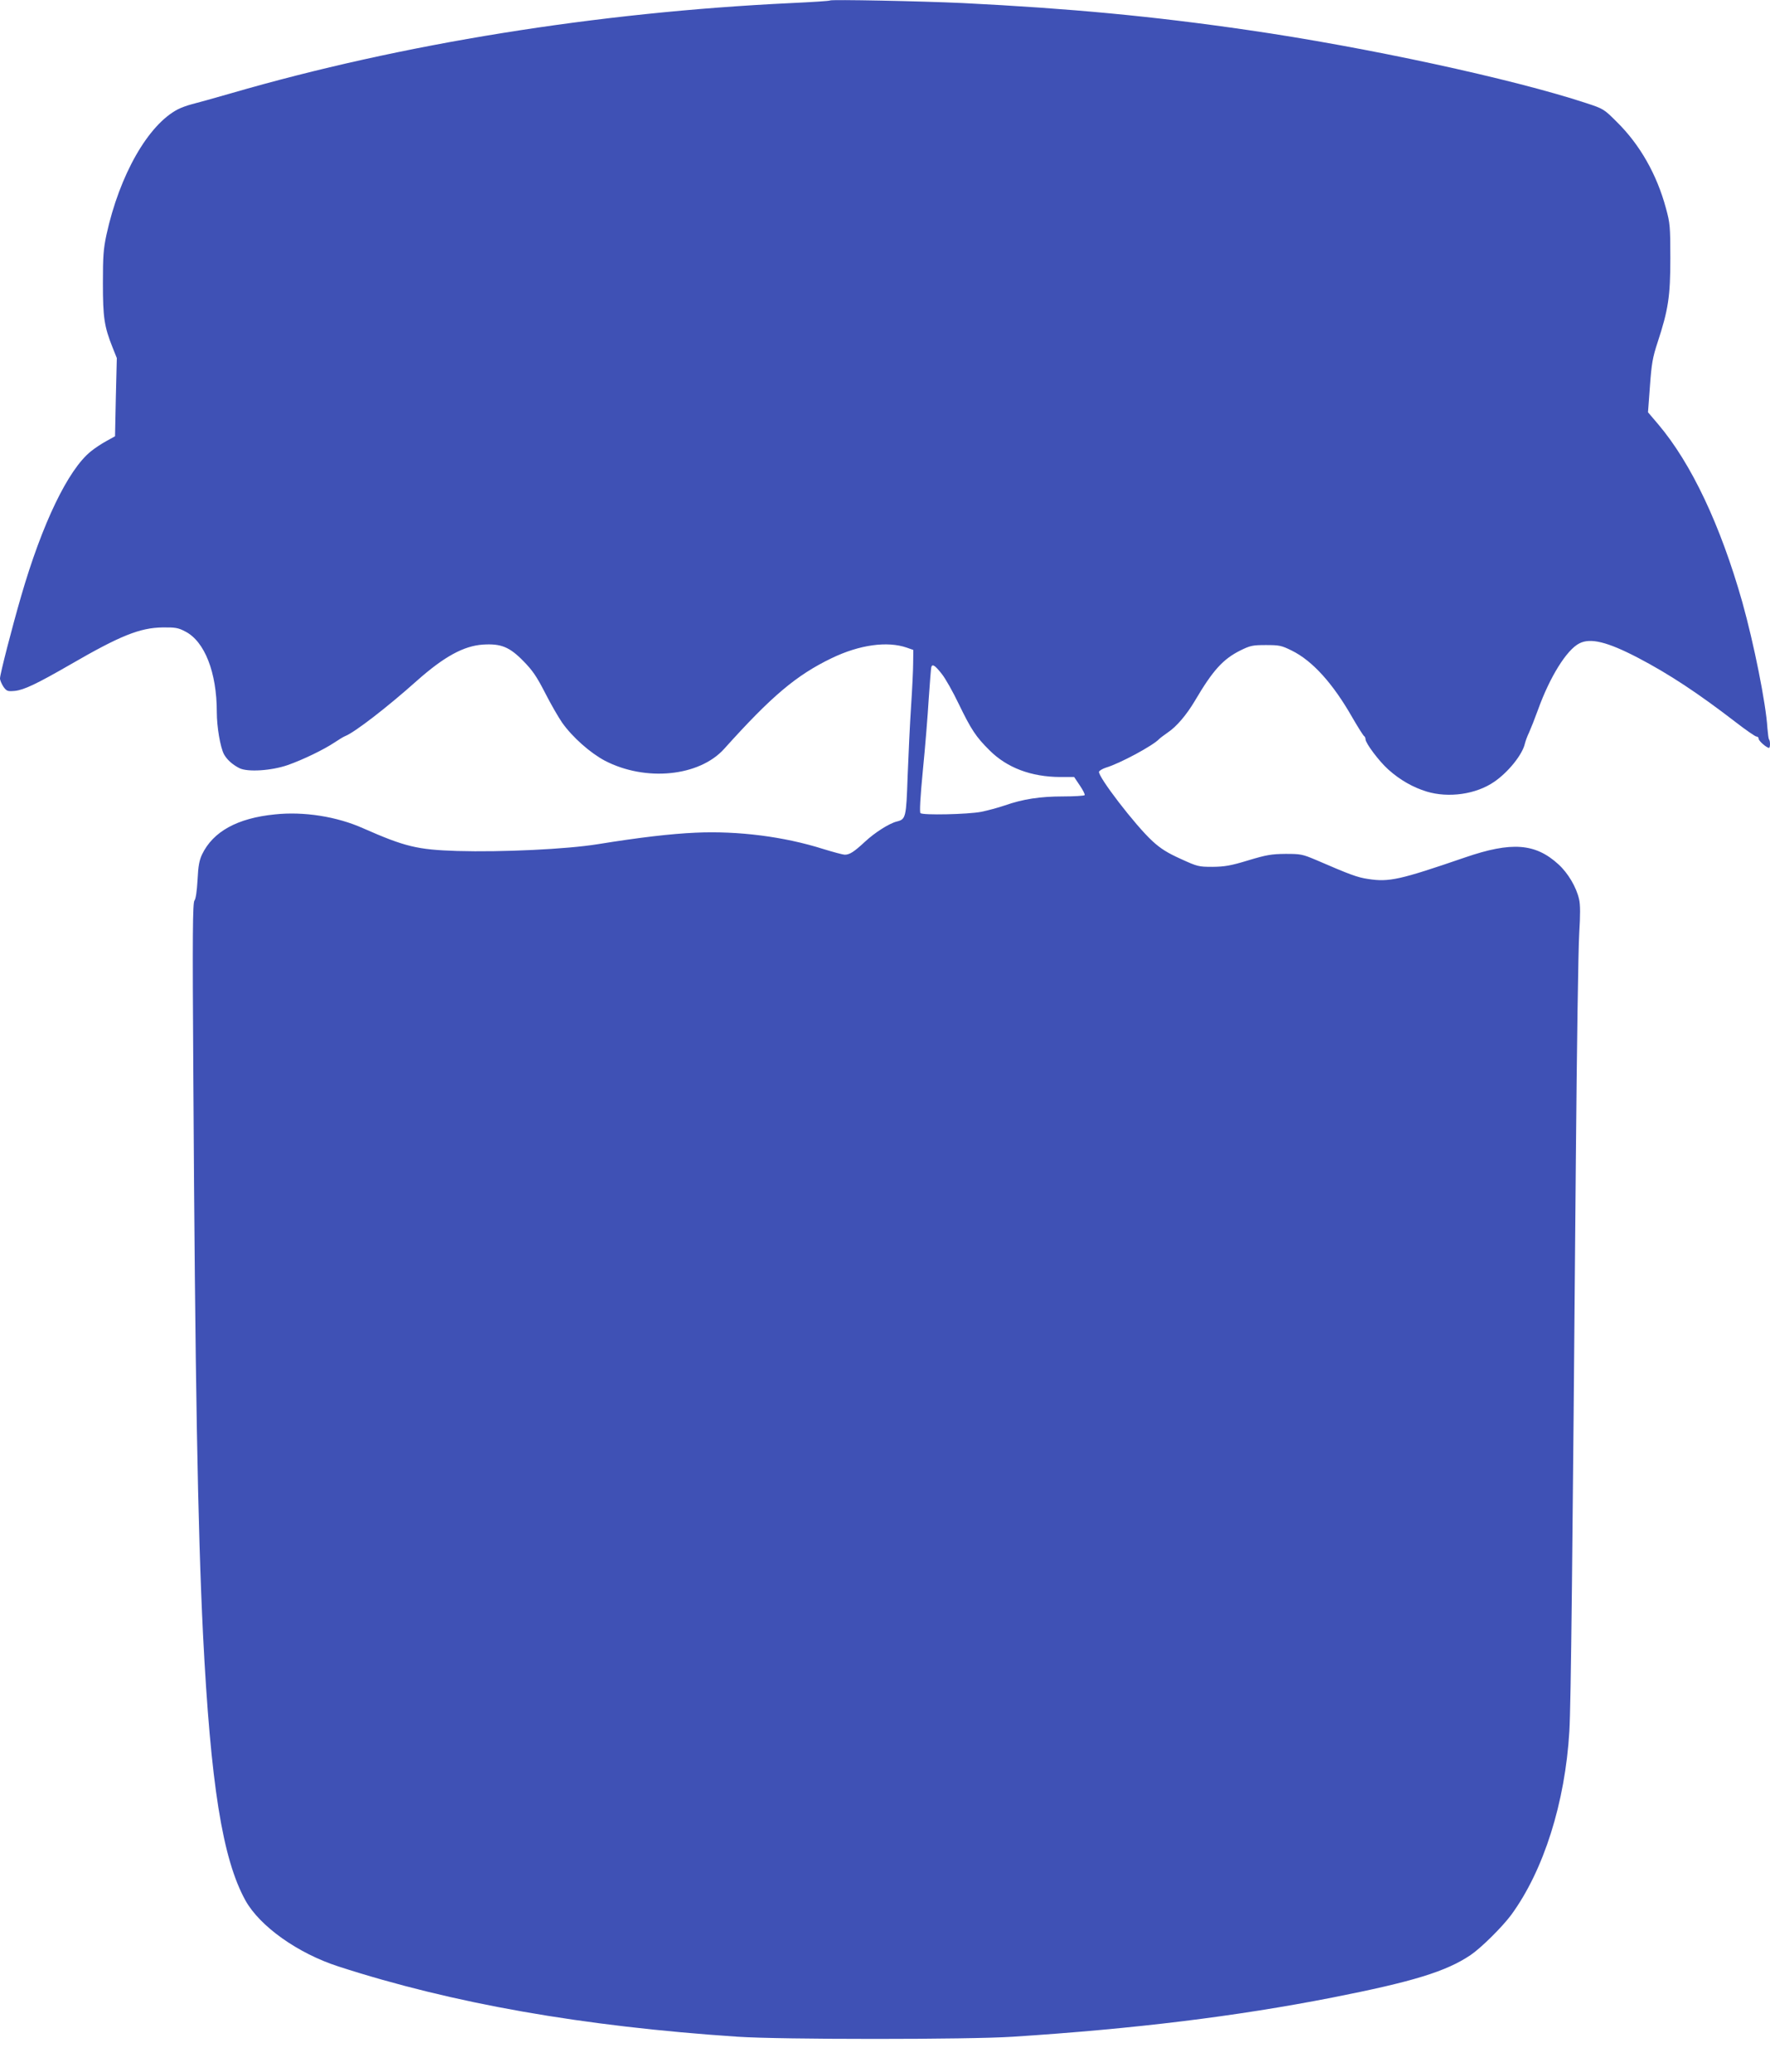 <?xml version="1.0" standalone="no"?>
<!DOCTYPE svg PUBLIC "-//W3C//DTD SVG 20010904//EN"
 "http://www.w3.org/TR/2001/REC-SVG-20010904/DTD/svg10.dtd">
<svg version="1.0" xmlns="http://www.w3.org/2000/svg"
 width="1094pt" height="1280pt" viewBox="0 0 1094 1280"
 preserveAspectRatio="xMidYMid meet">
<g transform="translate(0,1280) scale(0.1,-0.1)"
fill="#3f51b5" stroke="none">
<path d="M5130 12797 c-3 -3 -111 -10 -240 -16 -1199 -57 -2407 -251 -3461
-557 -107 -31 -216 -61 -244 -68 -27 -7 -66 -21 -85 -31 -184 -95 -361 -405
-442 -775 -19 -89 -22 -134 -22 -300 0 -210 8 -267 60 -397 l26 -65 -6 -241
-5 -242 -54 -30 c-30 -16 -73 -45 -95 -63 -141 -113 -301 -445 -432 -897 -56
-193 -130 -480 -130 -506 0 -11 10 -34 21 -51 20 -28 26 -30 71 -26 56 6 133
42 343 163 309 179 430 227 570 229 78 1 97 -2 140 -25 120 -61 195 -253 195
-498 0 -90 21 -215 44 -260 18 -33 52 -64 95 -86 51 -26 200 -16 300 19 94 33
222 95 288 139 27 18 58 37 67 40 58 23 256 175 442 341 169 150 290 216 409
224 111 7 164 -14 250 -102 57 -58 82 -95 134 -196 35 -69 83 -152 106 -185
64 -90 173 -186 263 -234 252 -131 584 -98 738 73 293 326 446 455 664 560
172 83 344 107 465 65 l40 -14 -1 -80 c0 -44 -6 -165 -13 -270 -7 -104 -16
-297 -21 -428 -9 -258 -11 -268 -67 -282 -46 -11 -136 -68 -197 -125 -67 -62
-94 -80 -125 -80 -10 0 -70 16 -132 35 -243 77 -527 113 -790 101 -155 -7
-343 -29 -604 -71 -191 -31 -591 -50 -870 -42 -246 8 -321 26 -580 140 -163
73 -368 105 -546 86 -232 -23 -382 -106 -450 -247 -17 -36 -24 -72 -28 -158
-4 -70 -11 -117 -19 -127 -11 -13 -13 -202 -7 -1094 11 -1863 27 -2773 60
-3443 47 -924 120 -1383 262 -1640 89 -160 324 -327 575 -408 707 -229 1509
-370 2468 -434 263 -18 1433 -18 1700 0 759 49 1382 126 1975 242 498 98 704
161 855 263 66 45 194 172 250 247 201 274 334 694 360 1136 10 176 19 1036
40 3524 6 685 15 1317 21 1406 7 114 7 175 -1 209 -17 75 -68 161 -127 215
-143 131 -290 142 -578 43 -405 -139 -469 -153 -599 -133 -67 10 -110 26 -323
118 -83 35 -94 37 -188 37 -87 -1 -117 -6 -230 -40 -108 -33 -145 -39 -220
-40 -87 0 -94 2 -197 49 -82 37 -124 63 -175 110 -106 97 -340 402 -330 429 3
7 22 18 43 25 85 25 293 137 329 177 6 6 30 24 53 40 54 36 116 109 167 195
112 190 174 258 282 312 61 30 76 33 158 33 83 0 96 -3 159 -34 128 -63 255
-203 376 -416 35 -60 67 -111 72 -113 4 -2 8 -11 8 -19 0 -24 84 -136 140
-186 72 -65 153 -111 238 -137 136 -41 305 -17 417 60 88 60 175 169 190 236
4 16 15 47 26 69 10 22 35 85 55 140 73 203 177 370 255 410 69 36 174 10 364
-89 193 -101 370 -218 604 -398 62 -48 120 -88 127 -88 8 0 14 -6 14 -14 0
-13 49 -56 64 -56 8 0 8 45 0 52 -3 4 -7 35 -10 70 -9 153 -84 524 -155 778
-135 476 -315 857 -520 1099 l-63 74 12 162 c10 139 17 178 47 269 67 204 79
286 79 521 0 195 -2 217 -27 308 -56 208 -160 392 -303 533 -80 80 -83 82
-190 117 -455 150 -1363 346 -2089 451 -590 86 -1103 134 -1765 167 -259 12
-813 23 -820 16z m690 -4159 c23 -28 70 -112 106 -187 76 -157 106 -203 190
-286 108 -108 257 -164 436 -165 l87 0 35 -52 c19 -28 33 -55 30 -60 -3 -4
-63 -8 -133 -8 -142 0 -248 -16 -362 -56 -41 -14 -105 -31 -144 -39 -83 -16
-362 -22 -376 -8 -6 6 -1 99 15 264 14 140 30 337 36 439 7 102 14 191 16 198
6 23 23 12 64 -40z"/>
</g>
</svg>
